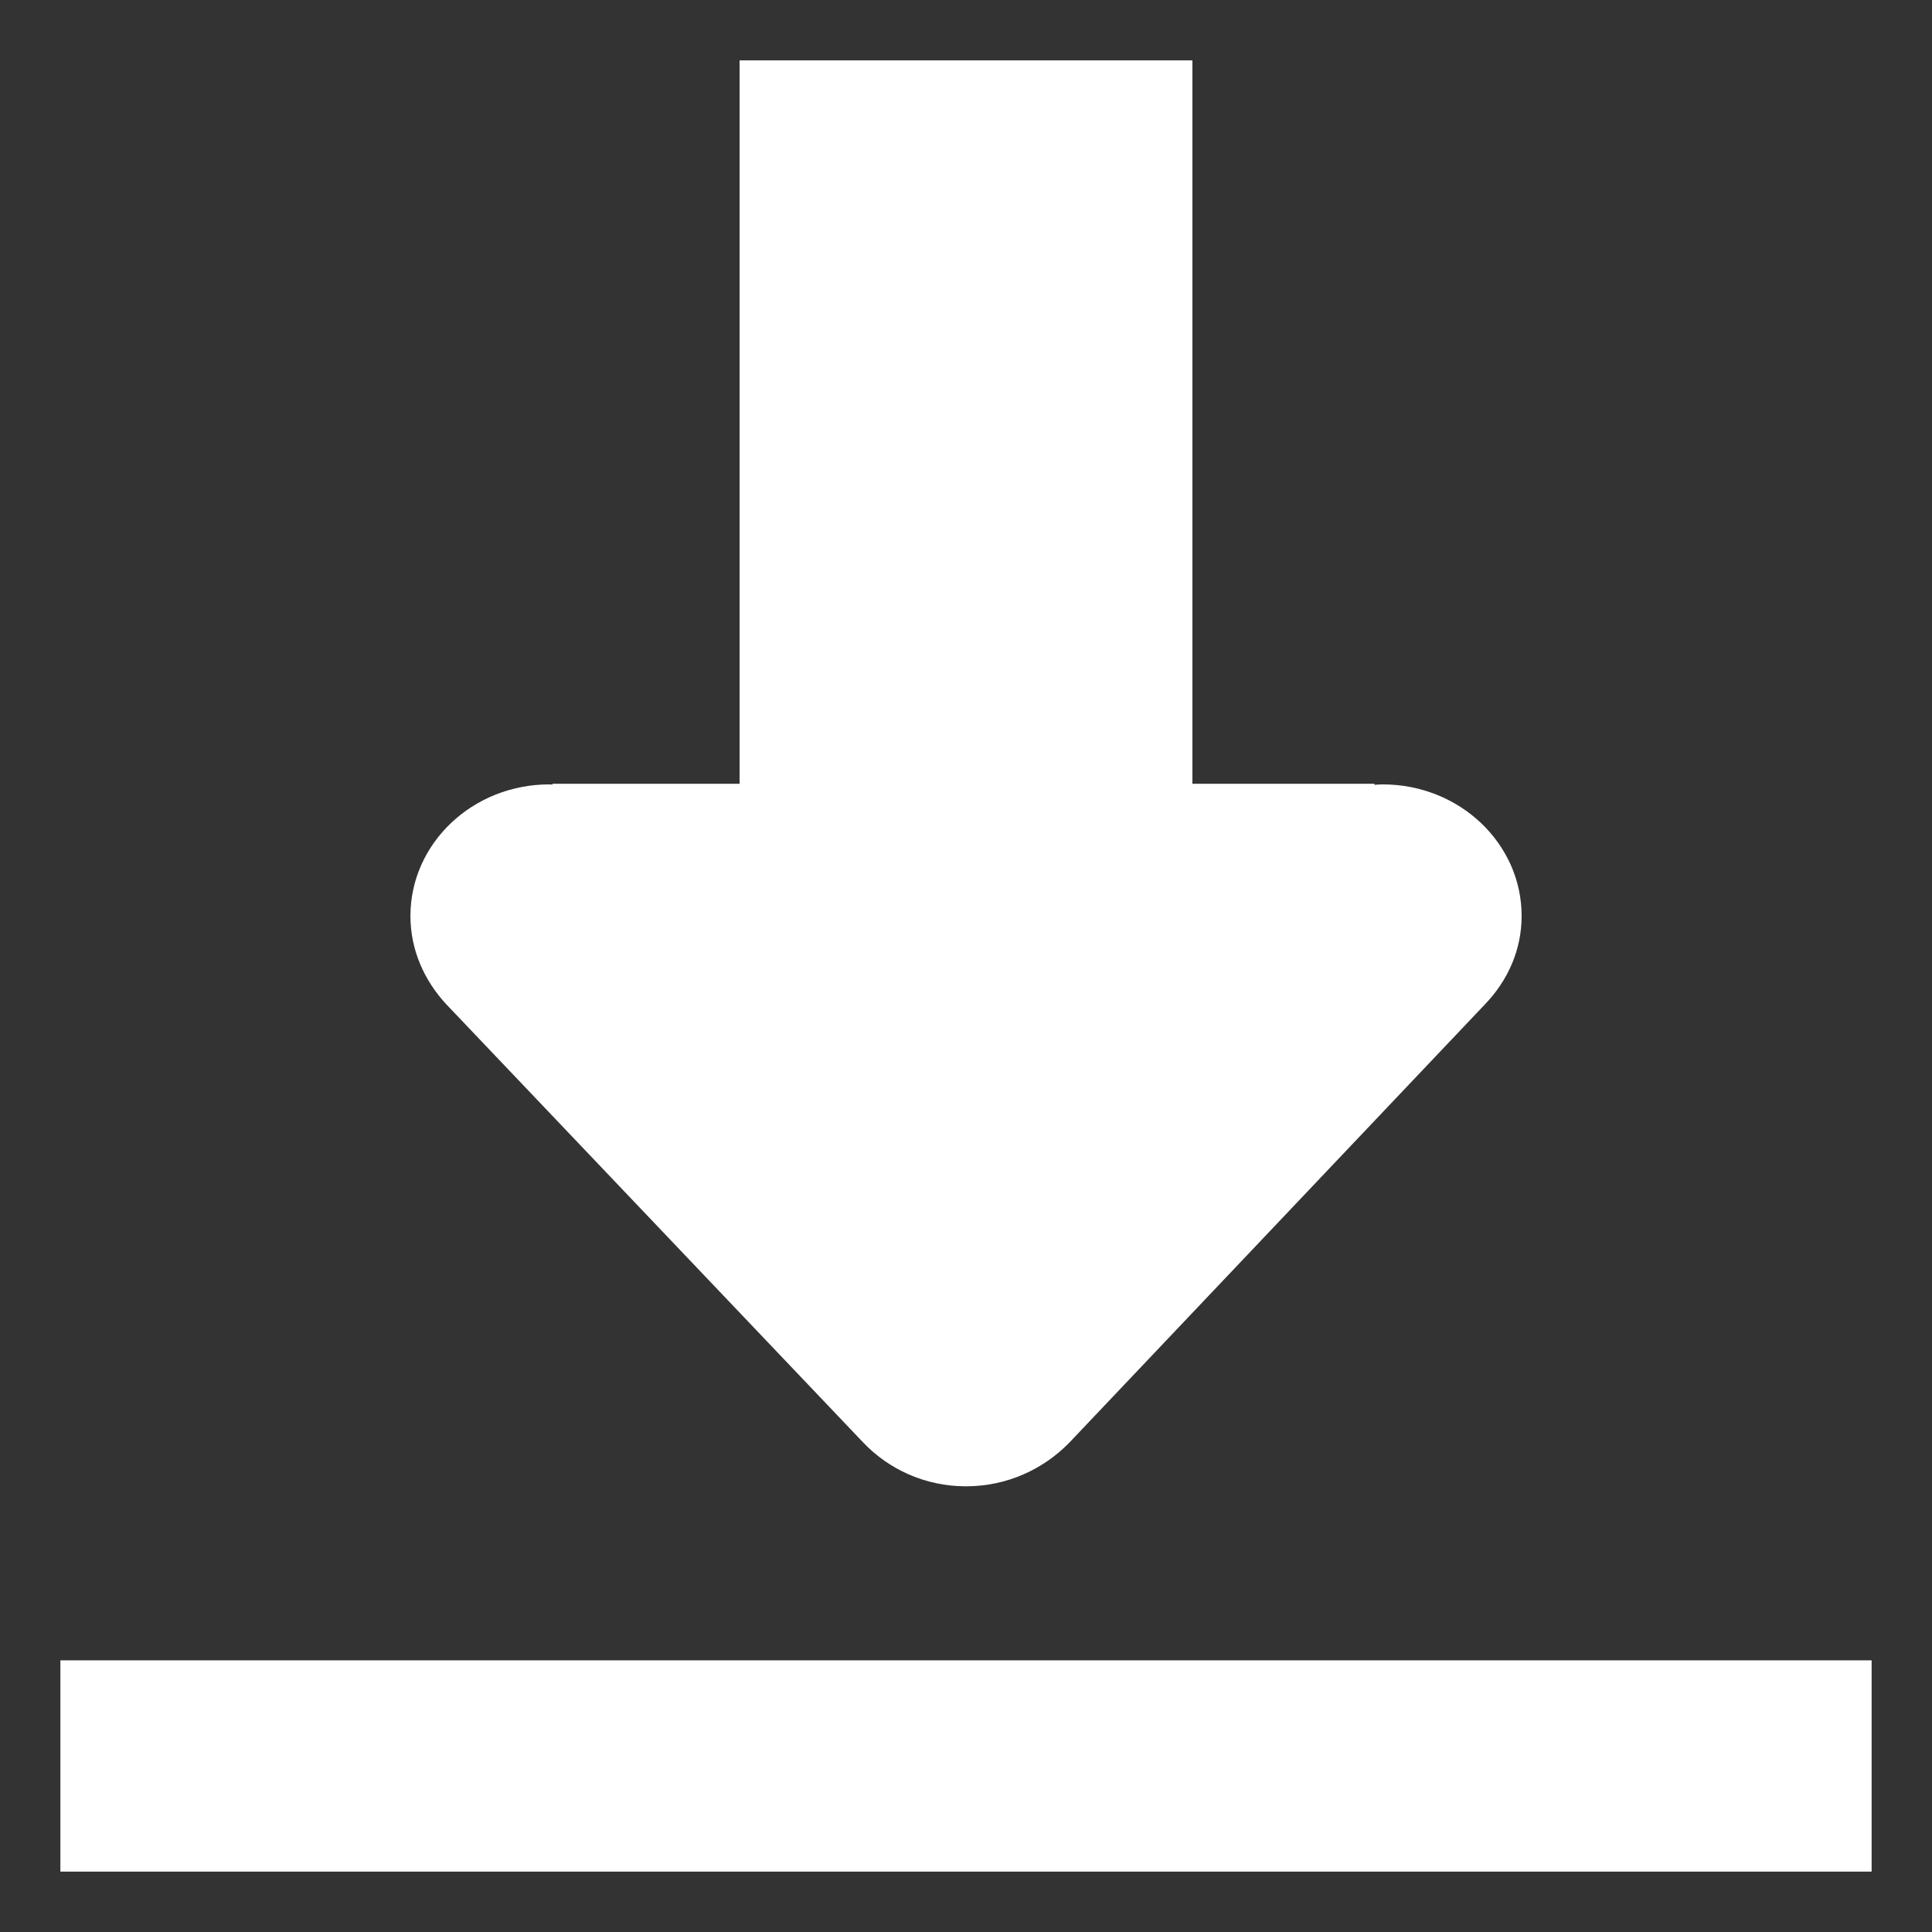 <?xml version="1.0" encoding="UTF-8"?>
<svg width="32px" height="32px" viewBox="0 0 32 32" version="1.1" xmlns="http://www.w3.org/2000/svg" xmlns:xlink="http://www.w3.org/1999/xlink">
    <rect x="0" y="0" width="32" height="32" fill="#333333" stroke="none"/>
    <title>download</title>
    <g id="页面-1" stroke="none" stroke-width="1" fill="none" fill-rule="evenodd">
        <g id="YT-Saver-online-youtube-download" transform="translate(-410, -1793)">
            <g id="批量下载_fill" transform="translate(410, 1793)">
                <rect id="矩形" fill-opacity="0" fill="#D8D8D8" x="0" y="0" width="32" height="32"></rect>
                <g id="编组-8" fill="#FFFFFF" fill-rule="nonzero">
                    <g id="下载-(5)" transform="translate(1, 1)">
                        <path d="M0,26.5 L30,26.5 L30,30 L0,30 L0,26.5 Z M23.605,15.625 L16.71,22.896 C16.283,23.334 15.679,23.618 15,23.618 C14.321,23.618 13.717,23.334 13.297,22.892 L6.388,15.63 C6.027,15.239 5.798,14.733 5.798,14.172 C5.798,12.969 6.828,11.992 8.098,11.992 C8.116,11.992 8.133,11.995 8.151,11.995 L8.151,11.982 L12.699,11.982 L12.699,6.638 C12.699,5.434 13.73,4.458 15,4.458 C16.27,4.458 17.301,5.434 17.301,6.638 L17.301,11.982 L21.765,11.982 L21.765,11.999 C21.811,11.996 21.855,11.992 21.902,11.992 C23.172,11.992 24.203,12.968 24.203,14.172 C24.203,14.733 23.973,15.239 23.605,15.625 Z M11.25,0 L18.75,0 L18.75,12.688 L11.25,12.688 L11.25,0 Z" id="形状"></path>
                    </g>
                </g>
            </g>
        </g>
    </g>
</svg>